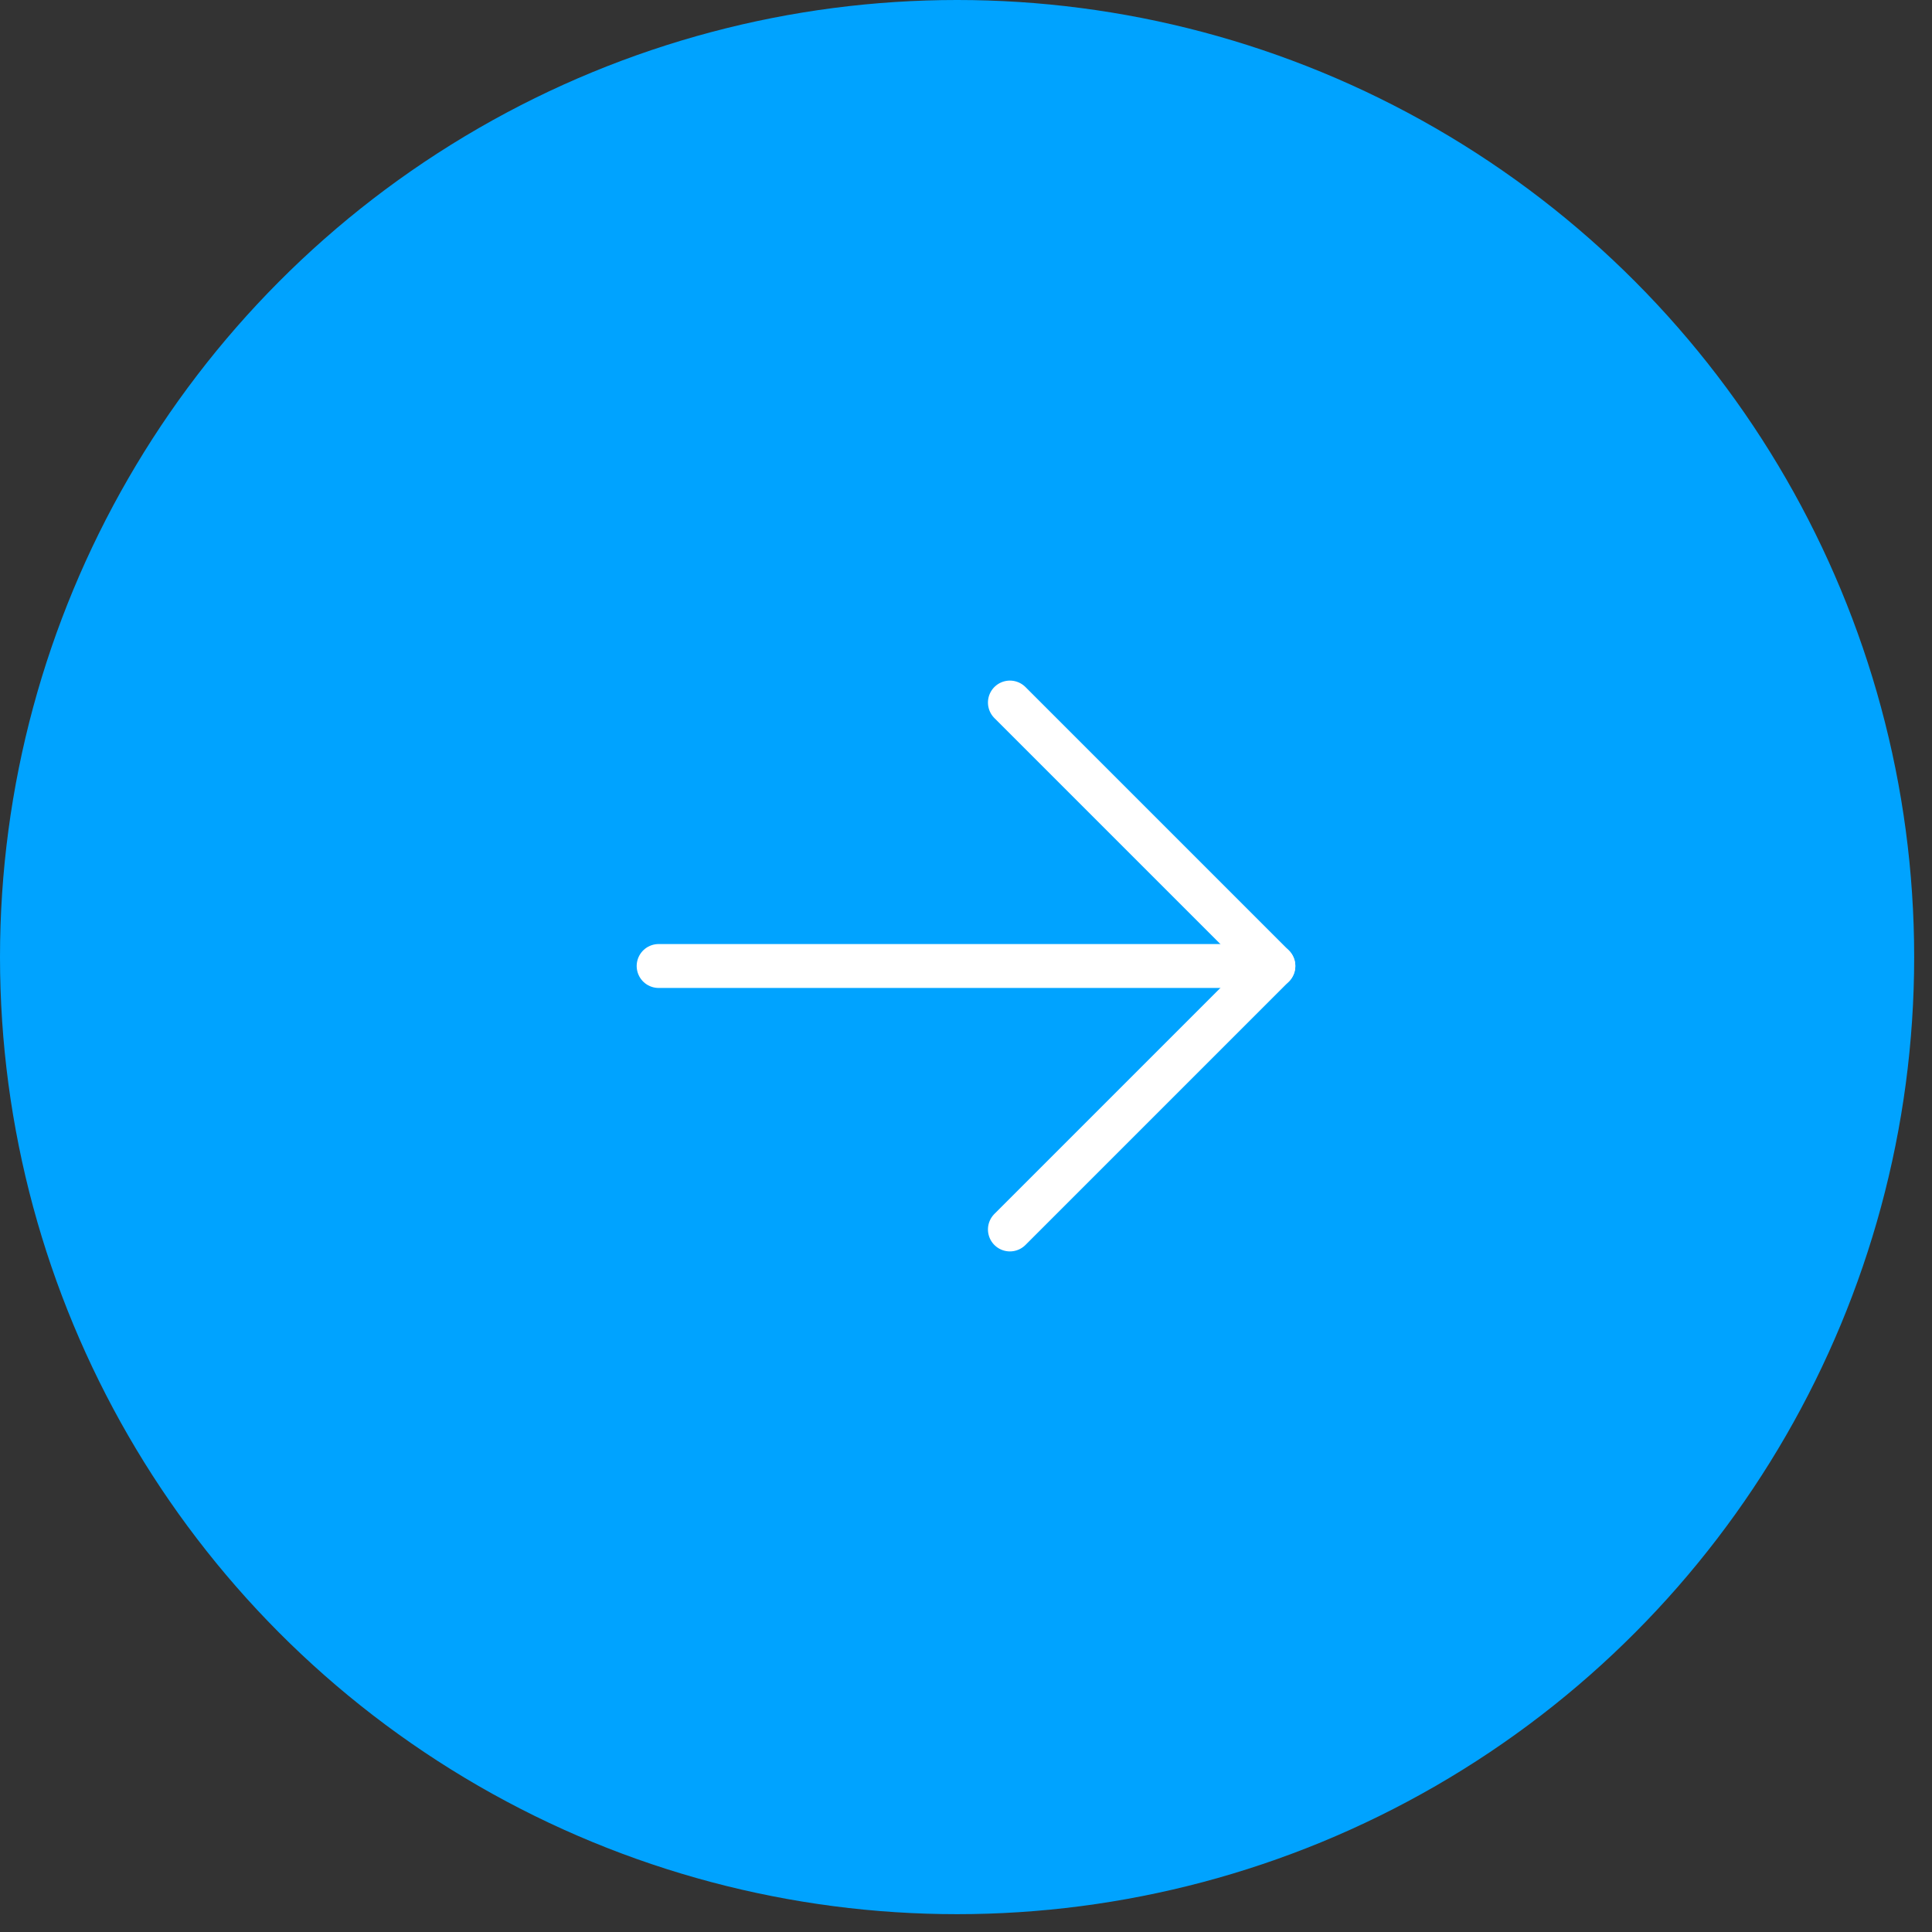 <?xml version="1.0" encoding="UTF-8"?> <svg xmlns="http://www.w3.org/2000/svg" width="44" height="44" viewBox="0 0 44 44" fill="none"><rect x="0" y="0" width="44" height="44" fill="#333333" stroke="none"/> <circle cx="21.797" cy="21.797" r="21.797" fill="#00A3FF"></circle> <path d="M15 22H29" stroke="white" stroke-linecap="round" stroke-linejoin="round"></path> <path d="M23 16L29 22L23 28" stroke="white" stroke-linecap="round" stroke-linejoin="round"></path> </svg> 
